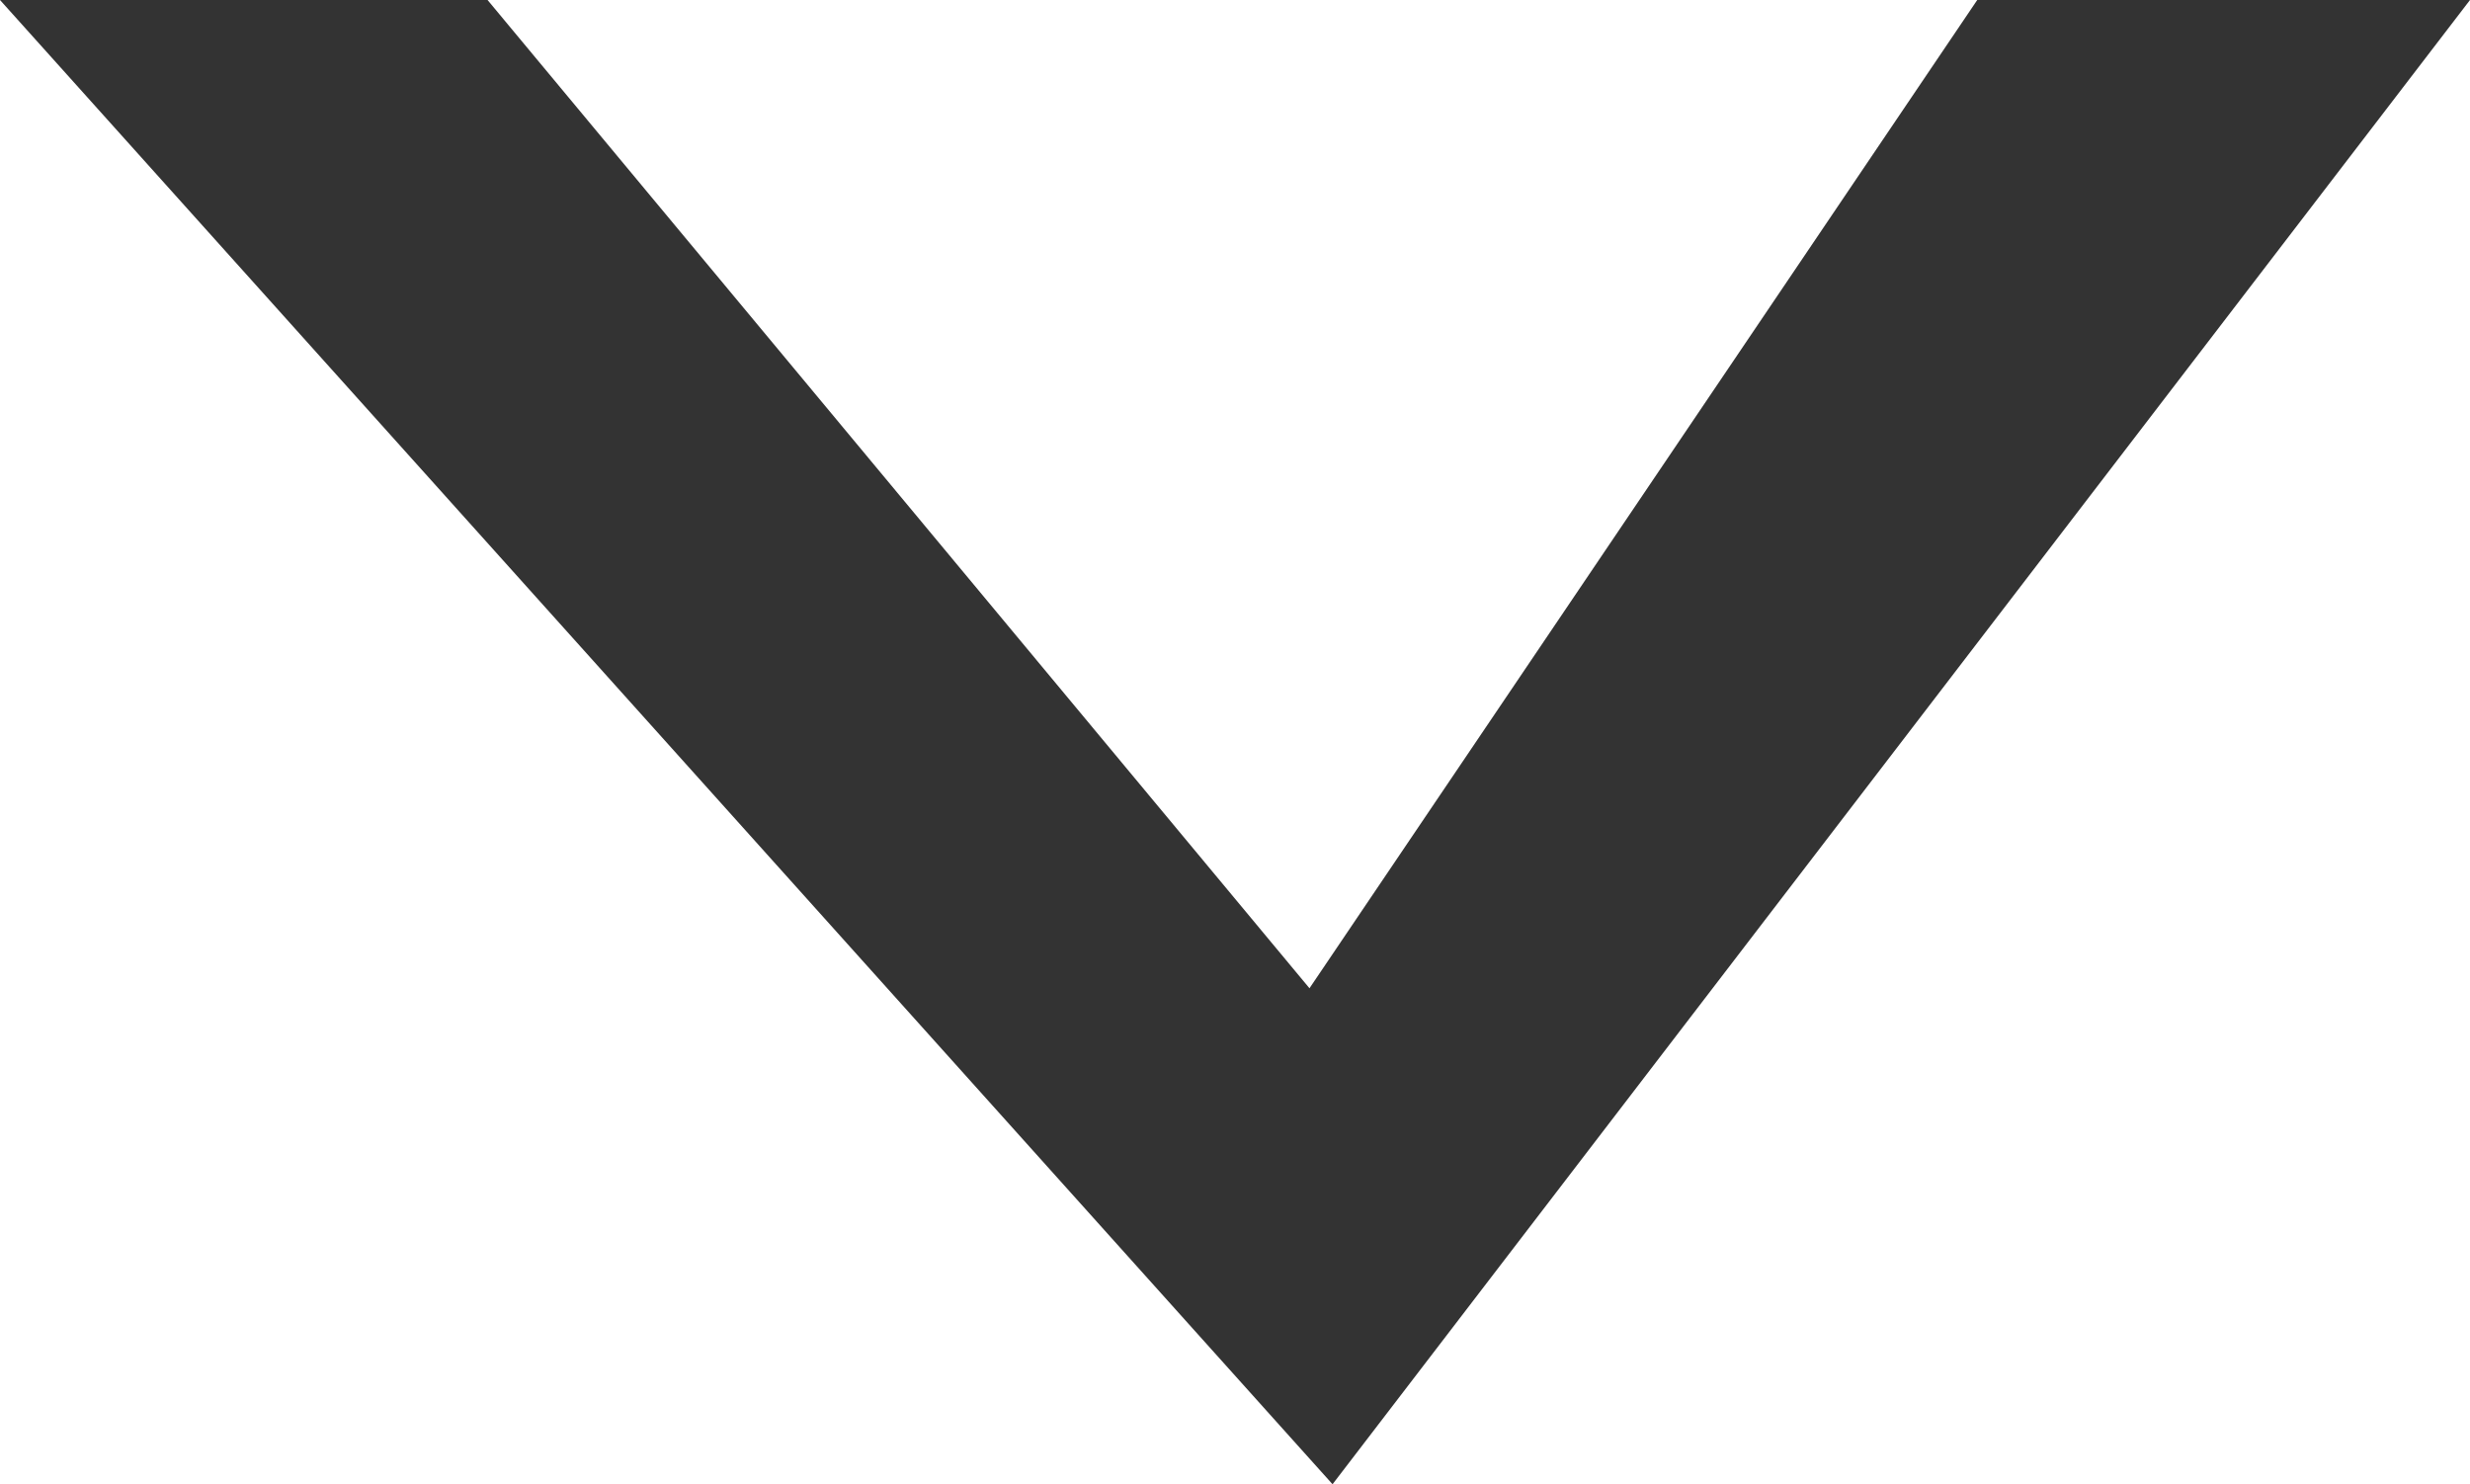 <svg xmlns="http://www.w3.org/2000/svg" width="9.965" height="5.988" viewBox="0 0 9.965 5.988">
  <path id="パス_21898" data-name="パス 21898" d="M-6482.961-1179.979v-1.988l5.988,4.589-5.988,5.376v-1.967l3.987-3.316Z" transform="translate(-1172.002 6482.961) rotate(90)" fill="#333"/>
</svg>
